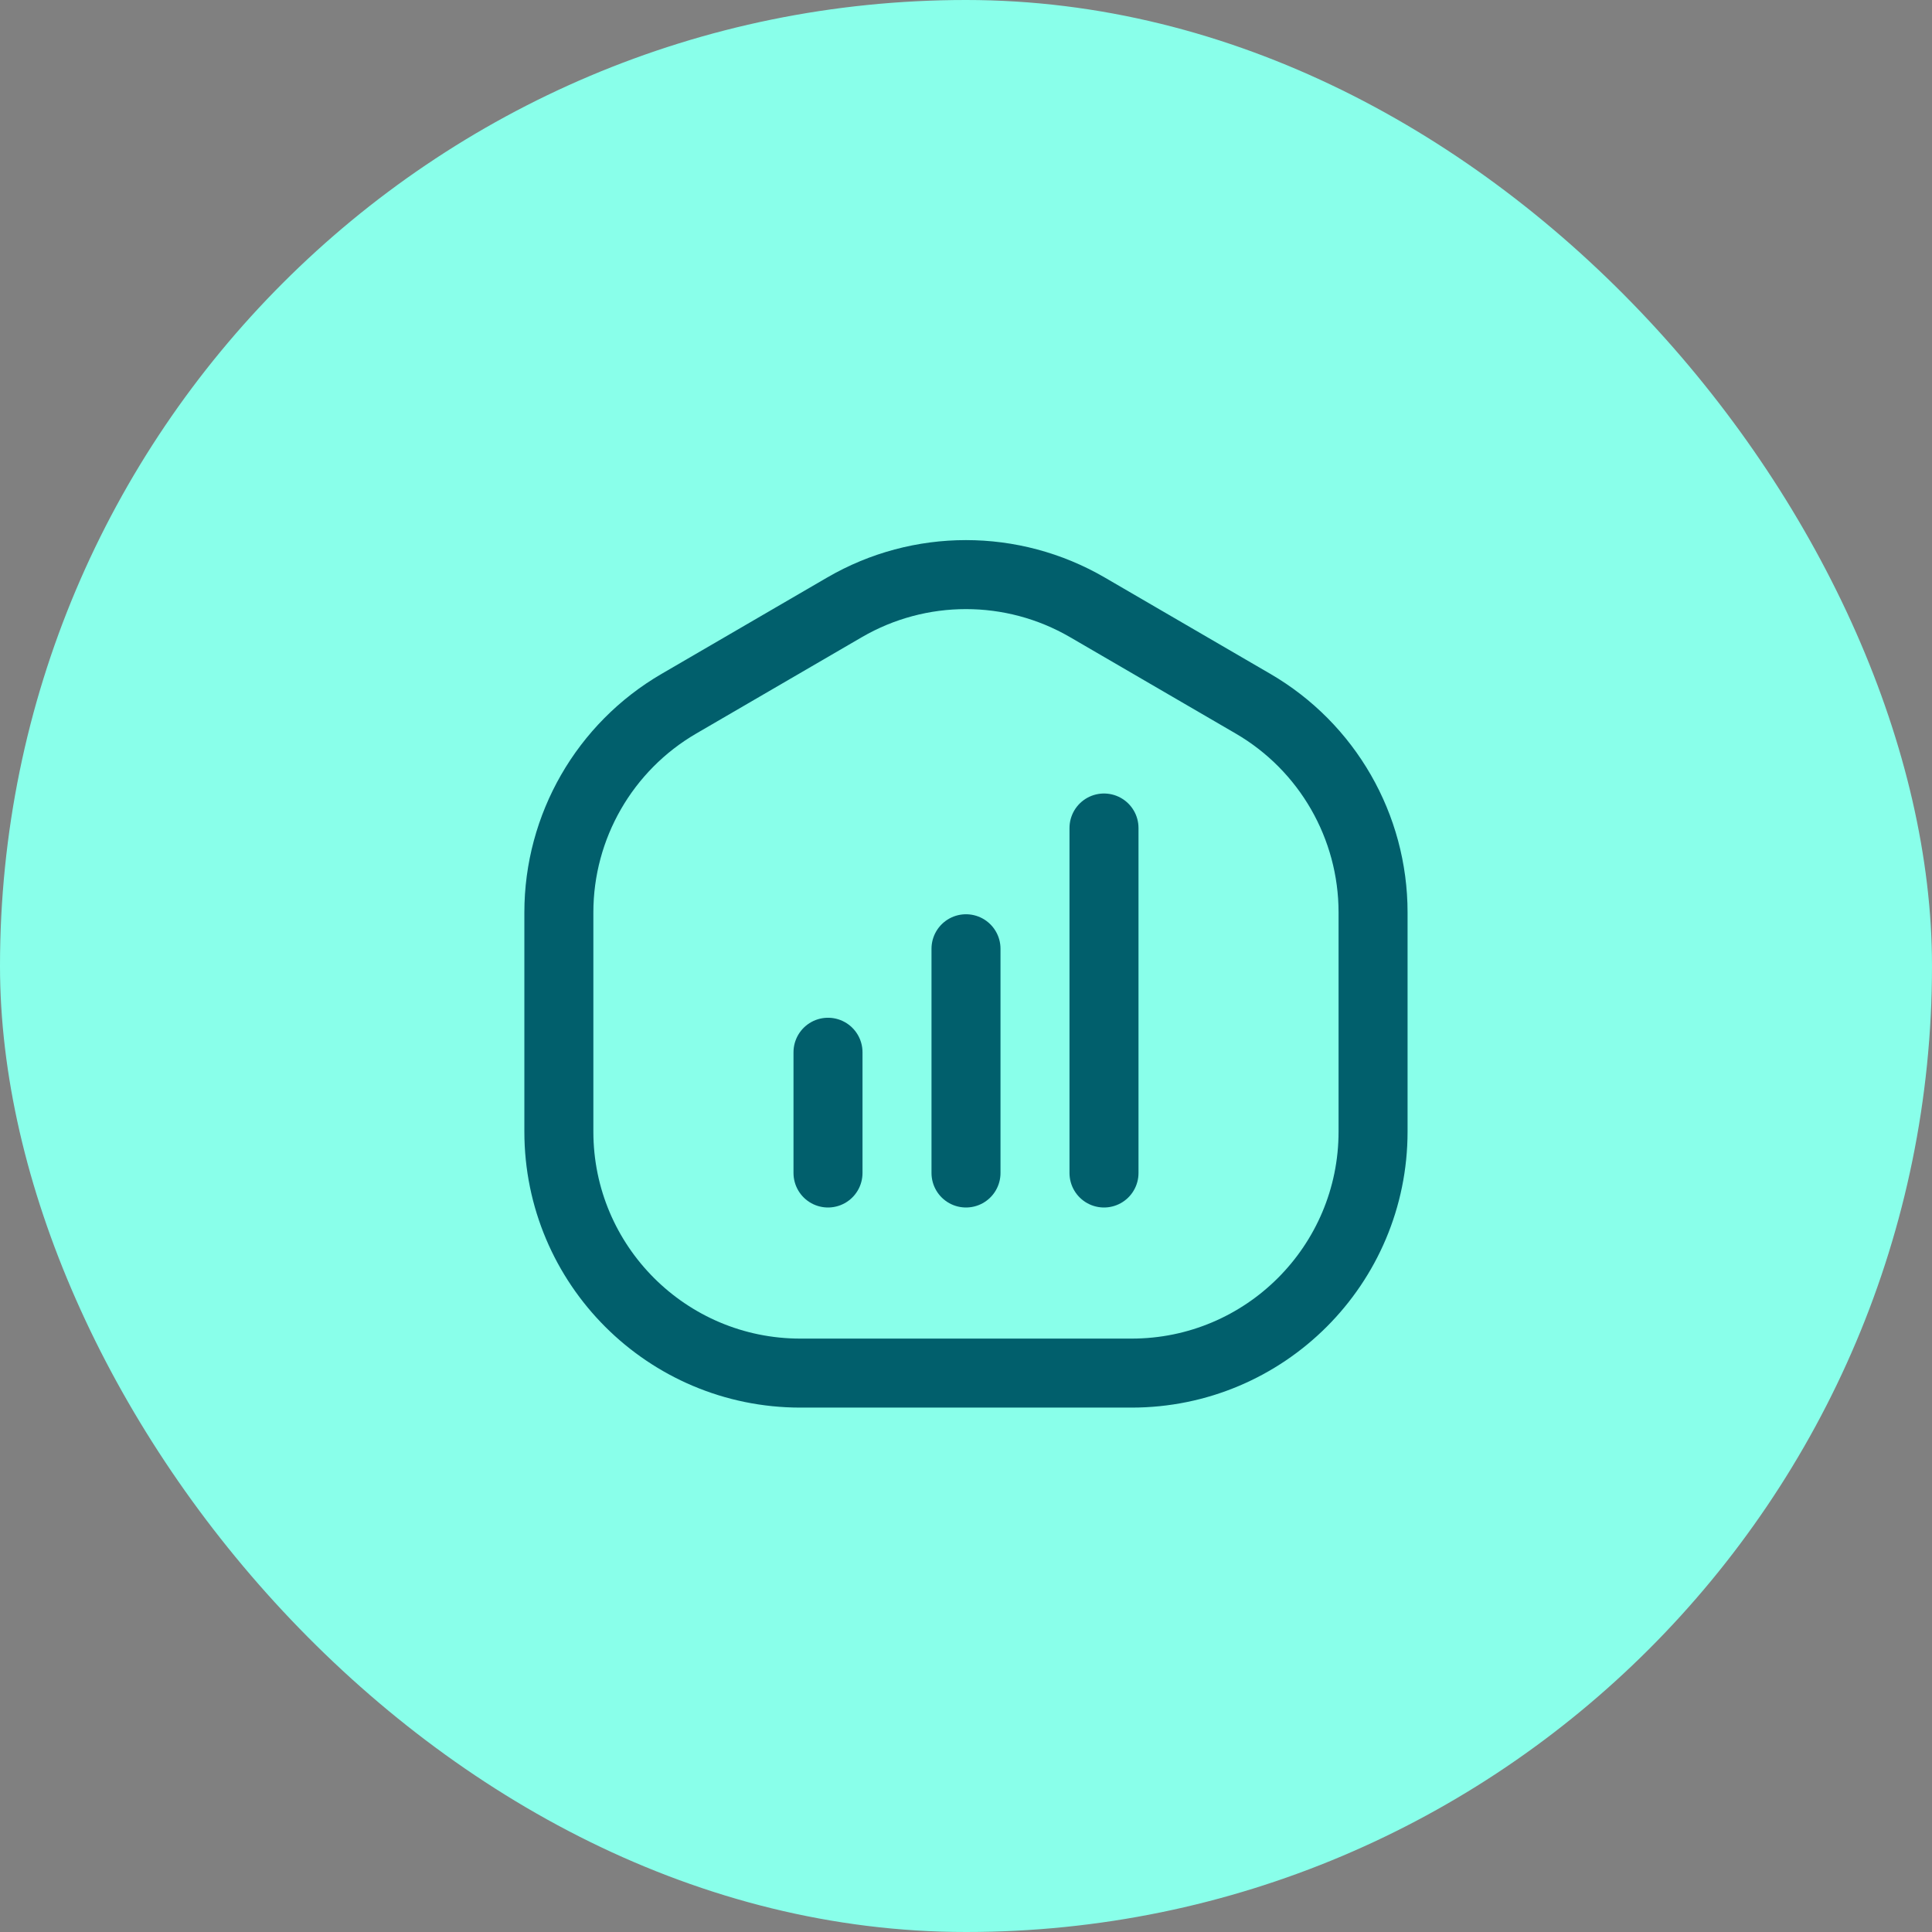 <svg width="56" height="56" viewBox="0 0 56 56" fill="none" xmlns="http://www.w3.org/2000/svg">
<rect x="0" y="0" width="56" height="56" fill="#808080" stroke="none"/>
<rect width="56" height="56" rx="28" fill="#89FFEA"/>
<path d="M16.199 26.447C16.199 23.955 17.525 21.65 19.679 20.397L24.479 17.604C26.655 16.339 29.343 16.339 31.519 17.604L36.319 20.397C38.474 21.65 39.799 23.955 39.799 26.447V32.8C39.799 36.666 36.665 39.8 32.799 39.8H23.199C19.333 39.8 16.199 36.666 16.199 32.8V26.447Z" stroke="#015F6C" stroke-width="2"/>
<path d="M24 34V30.5" stroke="#015F6C" stroke-width="2" stroke-linecap="round"/>
<path d="M28 34V27.5" stroke="#015F6C" stroke-width="2" stroke-linecap="round"/>
<path d="M32 34V24" stroke="#015F6C" stroke-width="2" stroke-linecap="round"/>
</svg>
